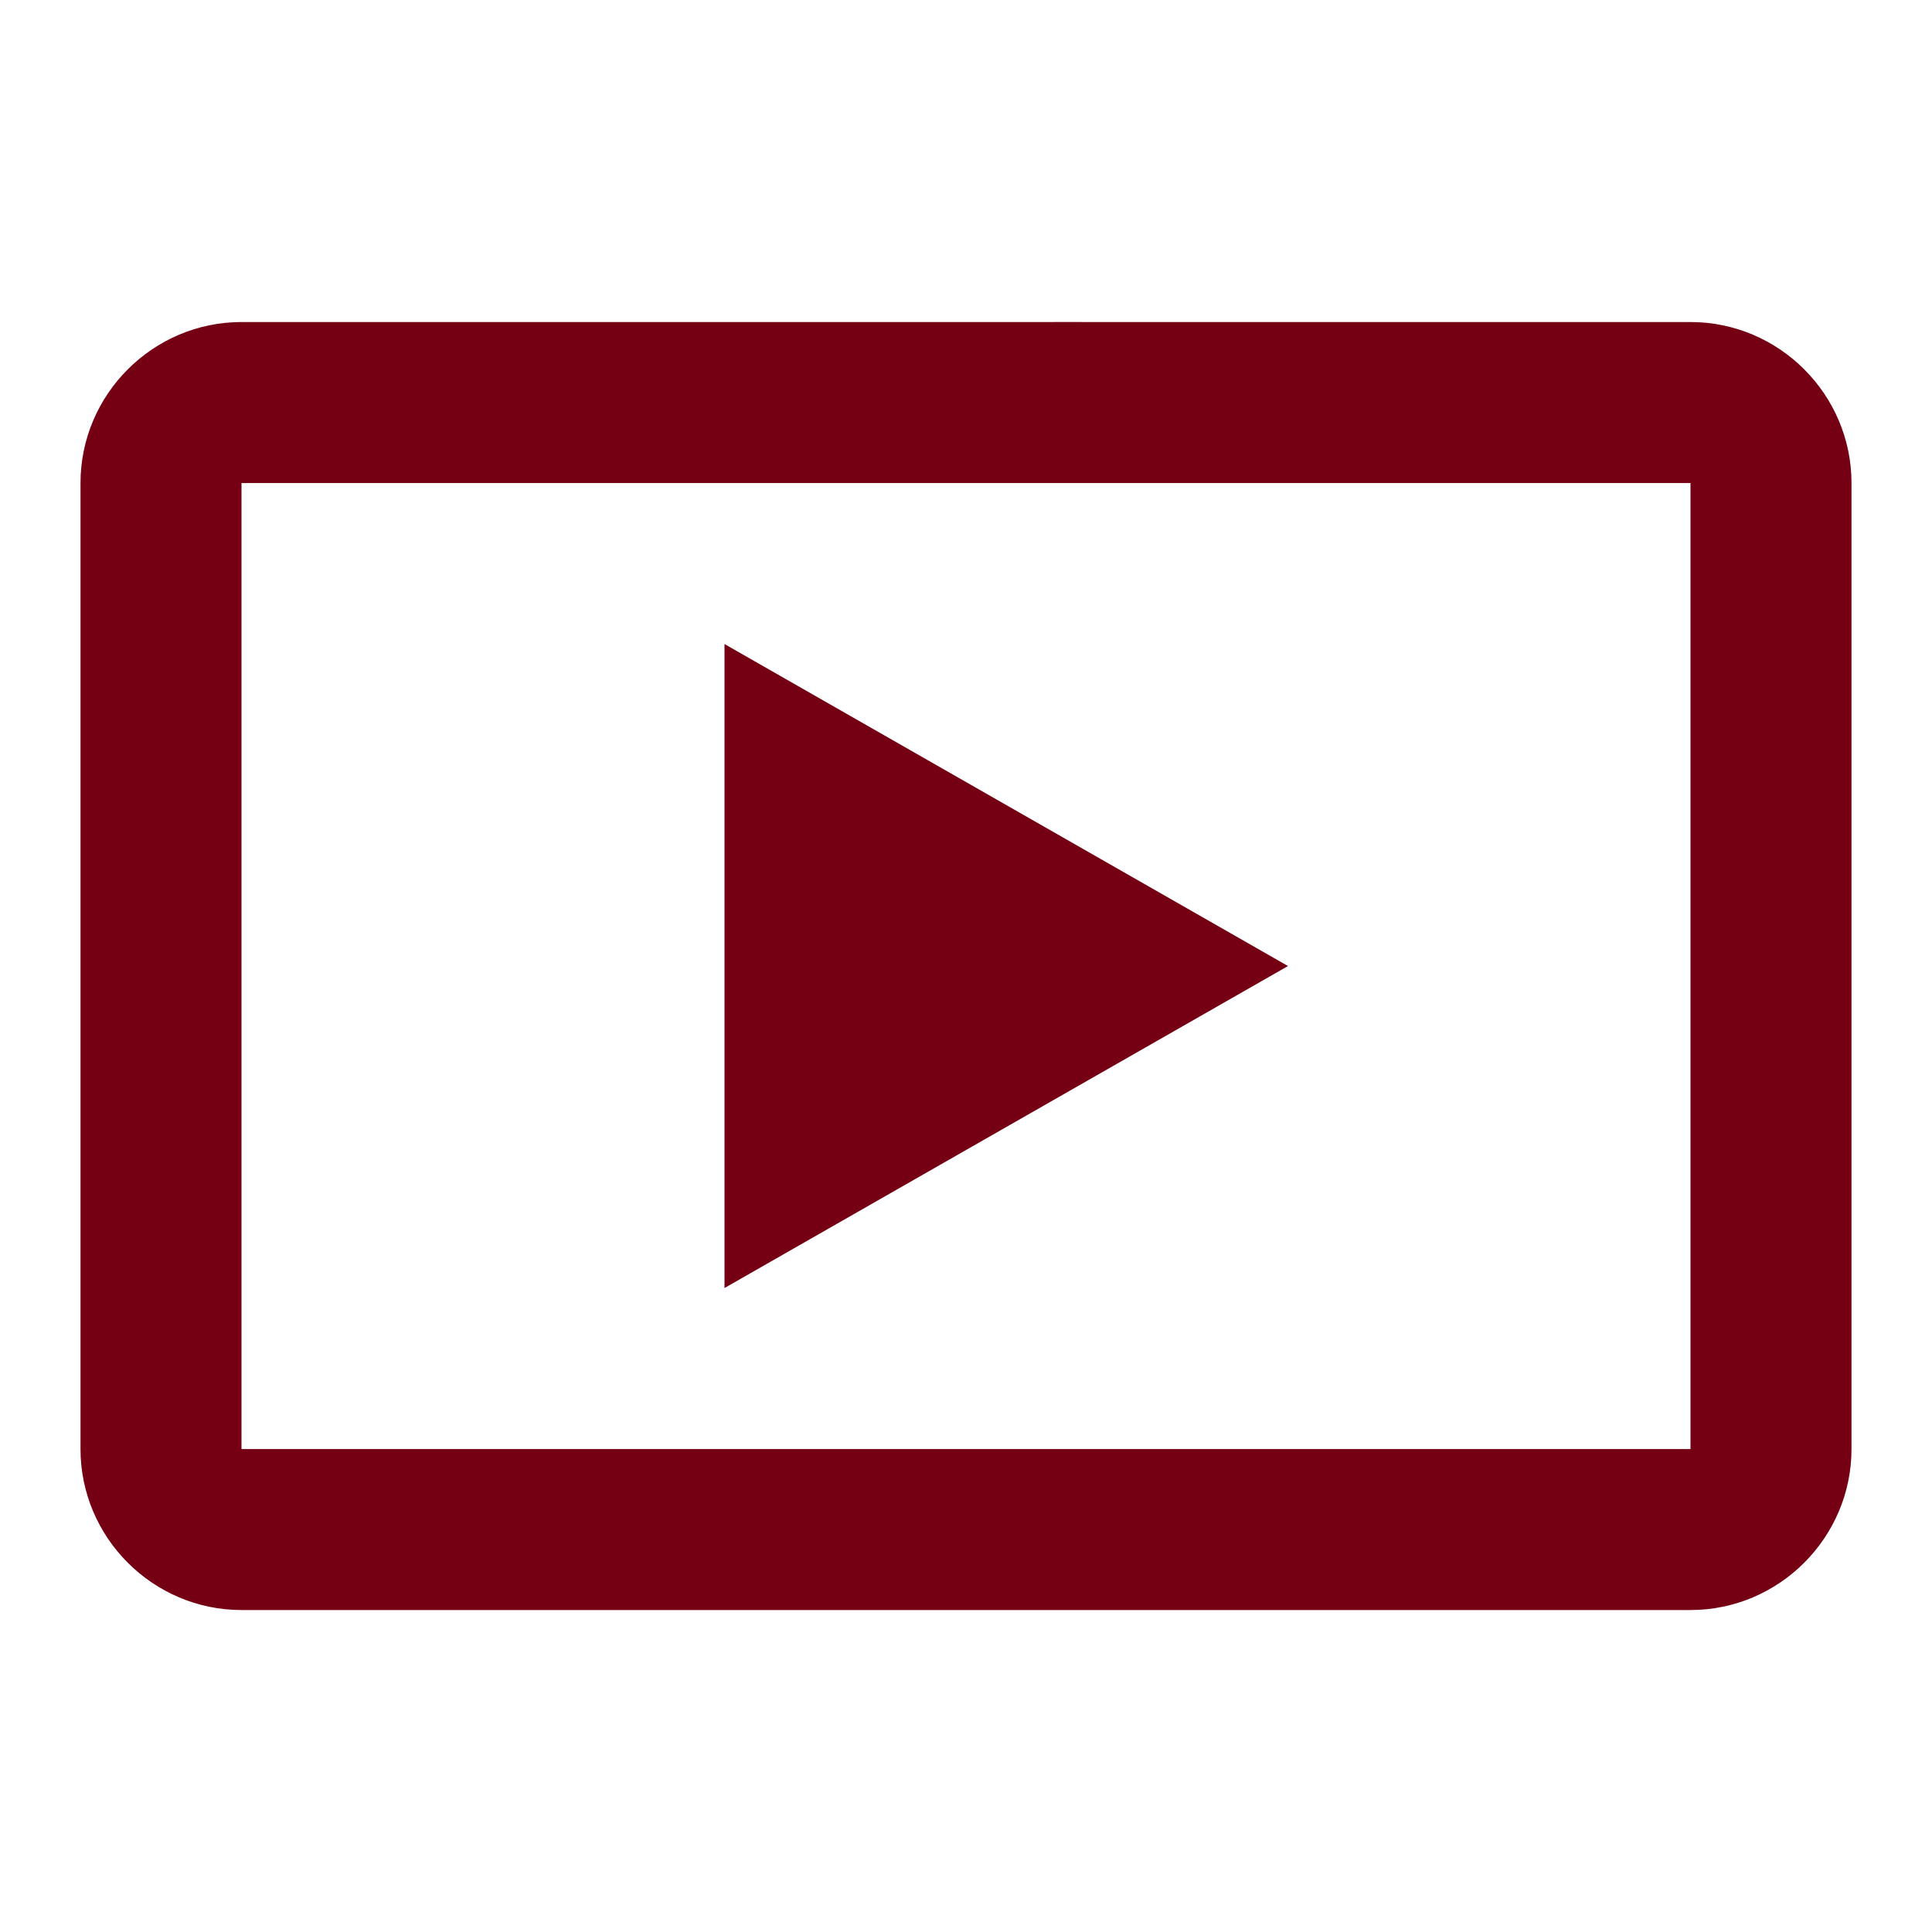 <svg width="60" height="60" viewBox="0 0 60 60" fill="none" xmlns="http://www.w3.org/2000/svg">
<g clip-path="url(#clip0_179_388)">
<path d="M22.5 20.001V40.001L40 30.001L22.5 20.001ZM52.5 10.001H33.55L33.75 10L32.5 10.001L30 10.001H29.925H28.75H26.4H7.5C4.75 10.001 2.5 12.251 2.5 15.001V45.001C2.5 47.751 4.75 50.001 7.5 50.001H52.5C55.25 50.001 57.5 47.751 57.5 45.001V15.001C57.5 12.251 55.25 10.001 52.5 10.001ZM52.5 45.001H7.5V15.001H52.5V45.001Z" fill="#750014"/>
</g>
<defs>
<clipPath id="clip0_179_388">
<rect width="60" height="60" fill="white"/>
</clipPath>
</defs>
</svg>
